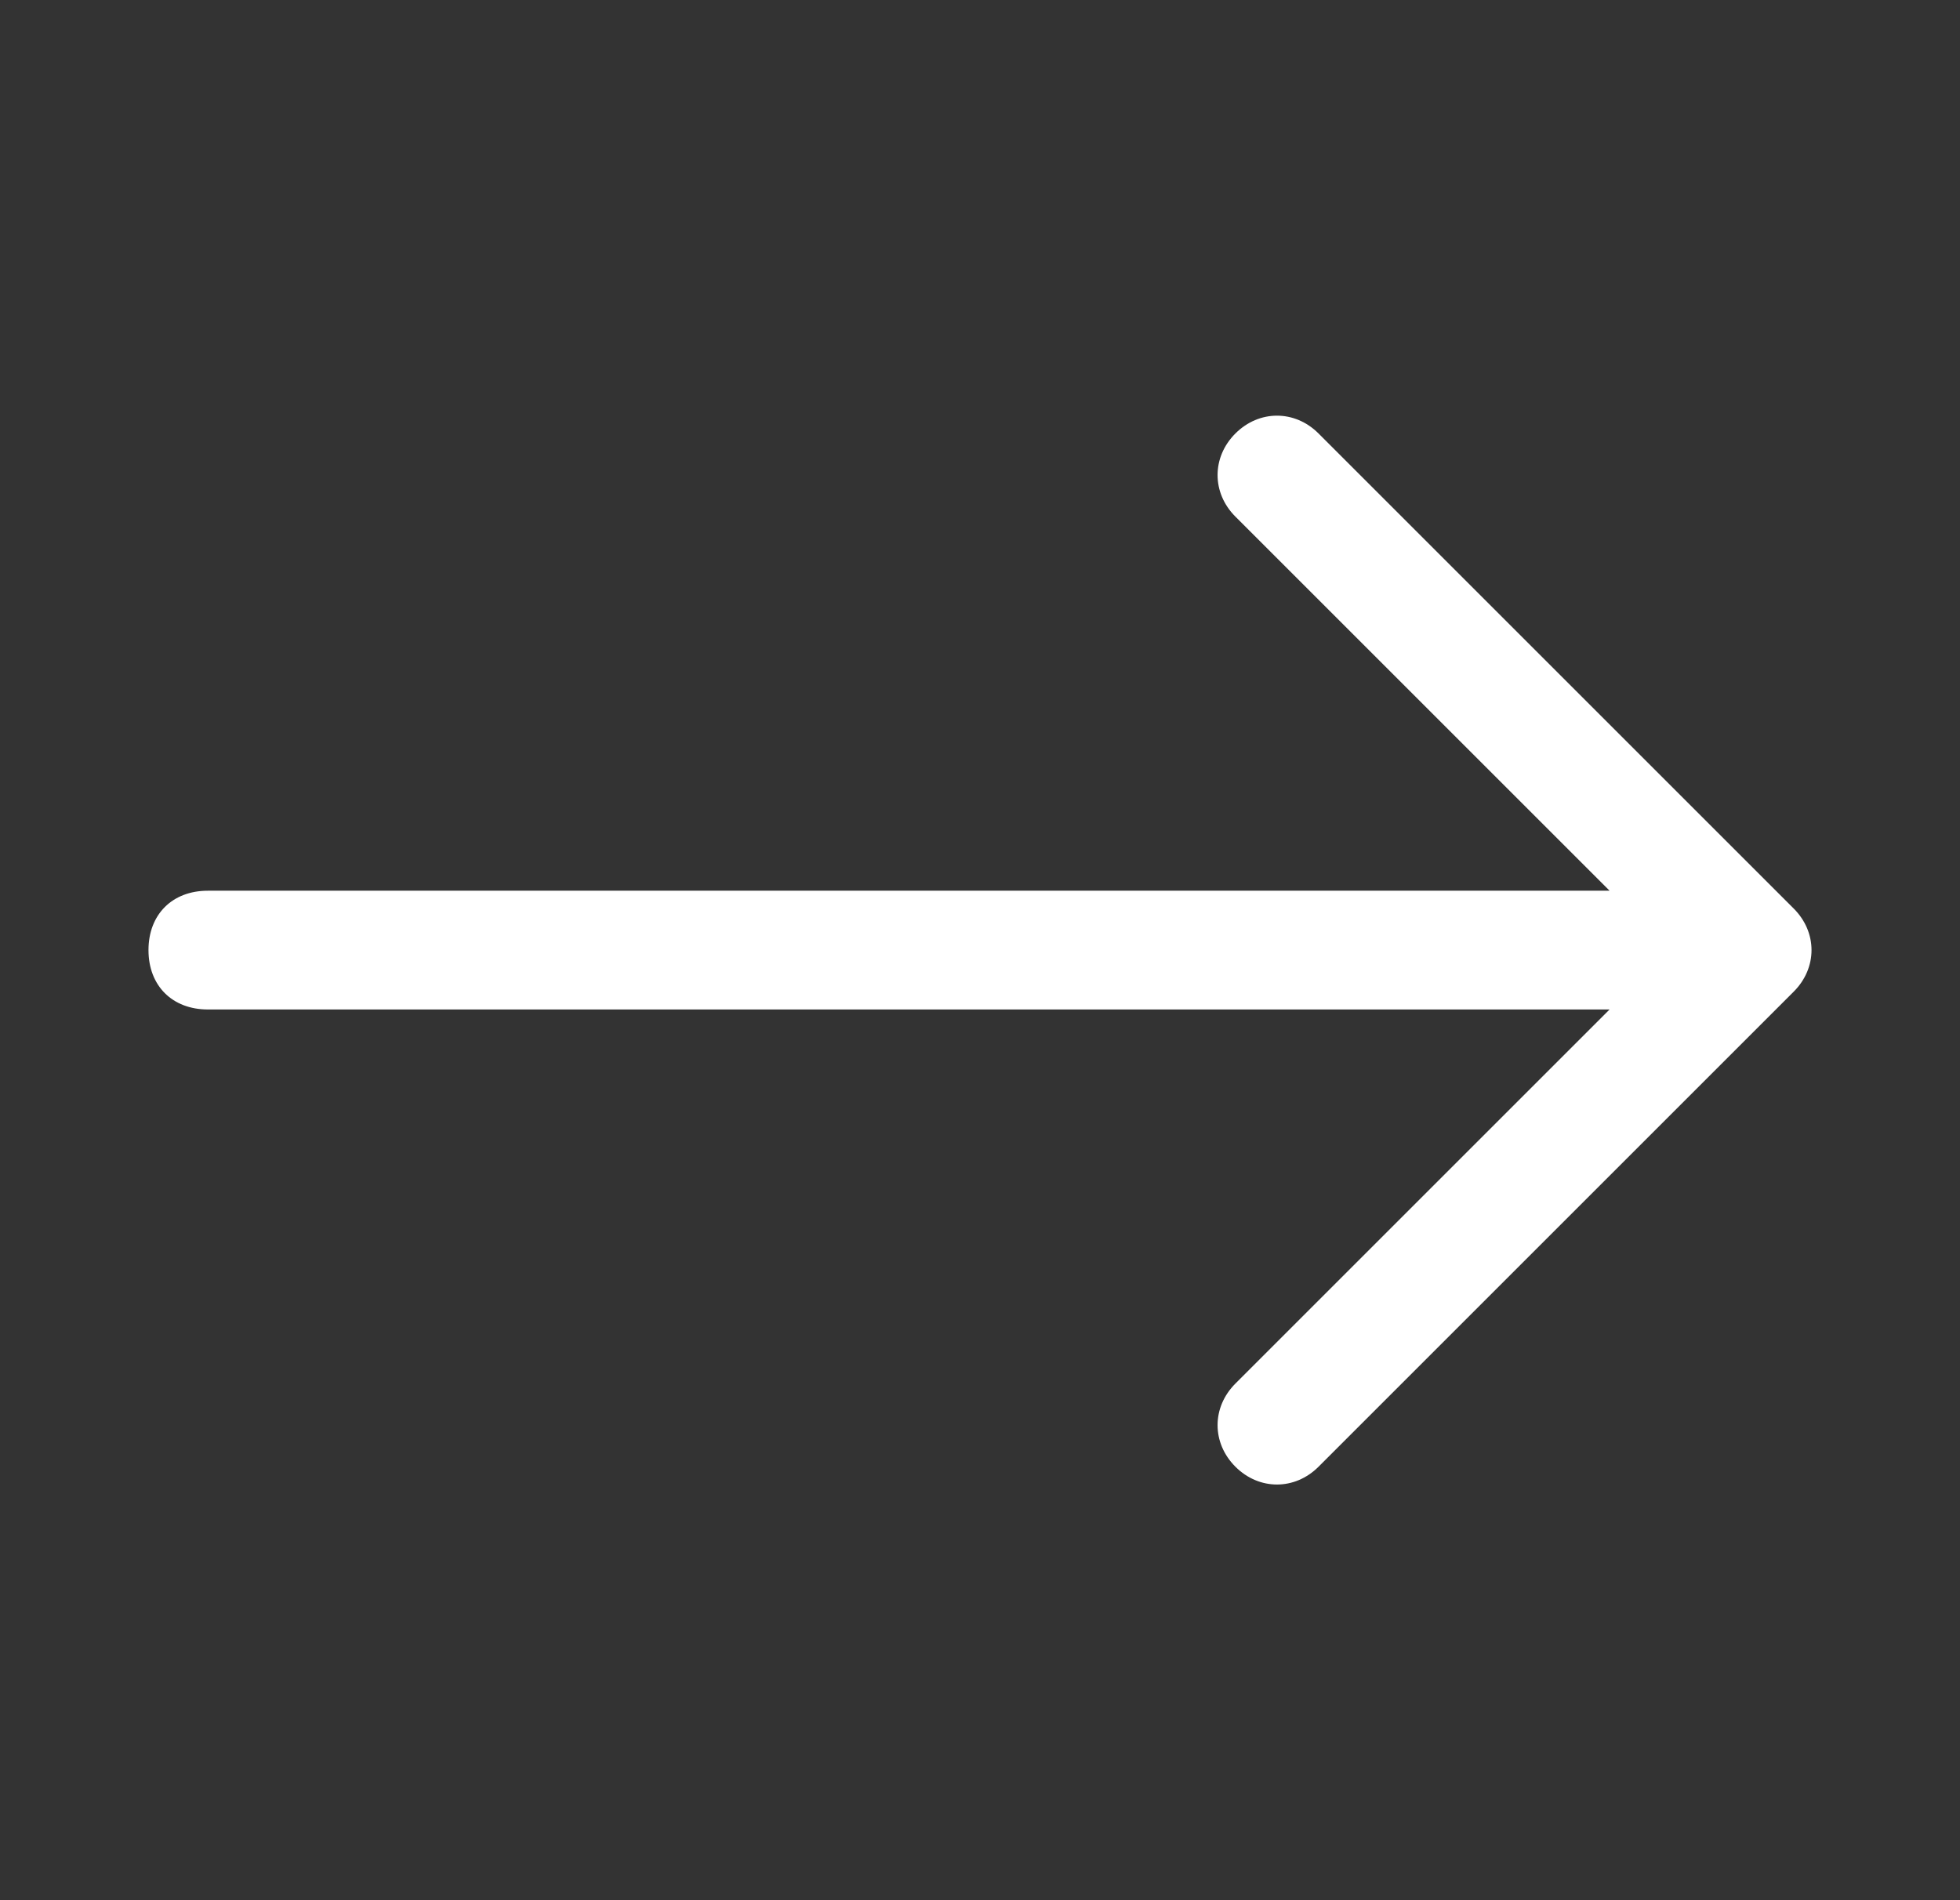 <?xml version="1.0" encoding="utf-8"?>
<!-- Generator: Adobe Illustrator 28.2.0, SVG Export Plug-In . SVG Version: 6.00 Build 0)  -->
<svg version="1.1" id="Layer_1" xmlns="http://www.w3.org/2000/svg" xmlns:xlink="http://www.w3.org/1999/xlink" x="0px" y="0px"
	 viewBox="0 0 33 32" style="enable-background:new 0 0 33 32;" xml:space="preserve">
<rect x="0" y="0" width="33" height="32" fill="#333333" stroke="none"/>
<style type="text/css">
	.st0{fill-rule:evenodd;clip-rule:evenodd;fill:#FFFFFF;}
</style>
<path class="st0" d="M2.5,16c0-0.6,0.4-1,1-1h23.6l-6.3-6.3c-0.4-0.4-0.4-1,0-1.4c0.4-0.4,1-0.4,1.4,0l8,8c0.4,0.4,0.4,1,0,1.4l-8,8
	c-0.4,0.4-1,0.4-1.4,0c-0.4-0.4-0.4-1,0-1.4l6.3-6.3H3.5C2.9,17,2.5,16.6,2.5,16z"/>
</svg>
